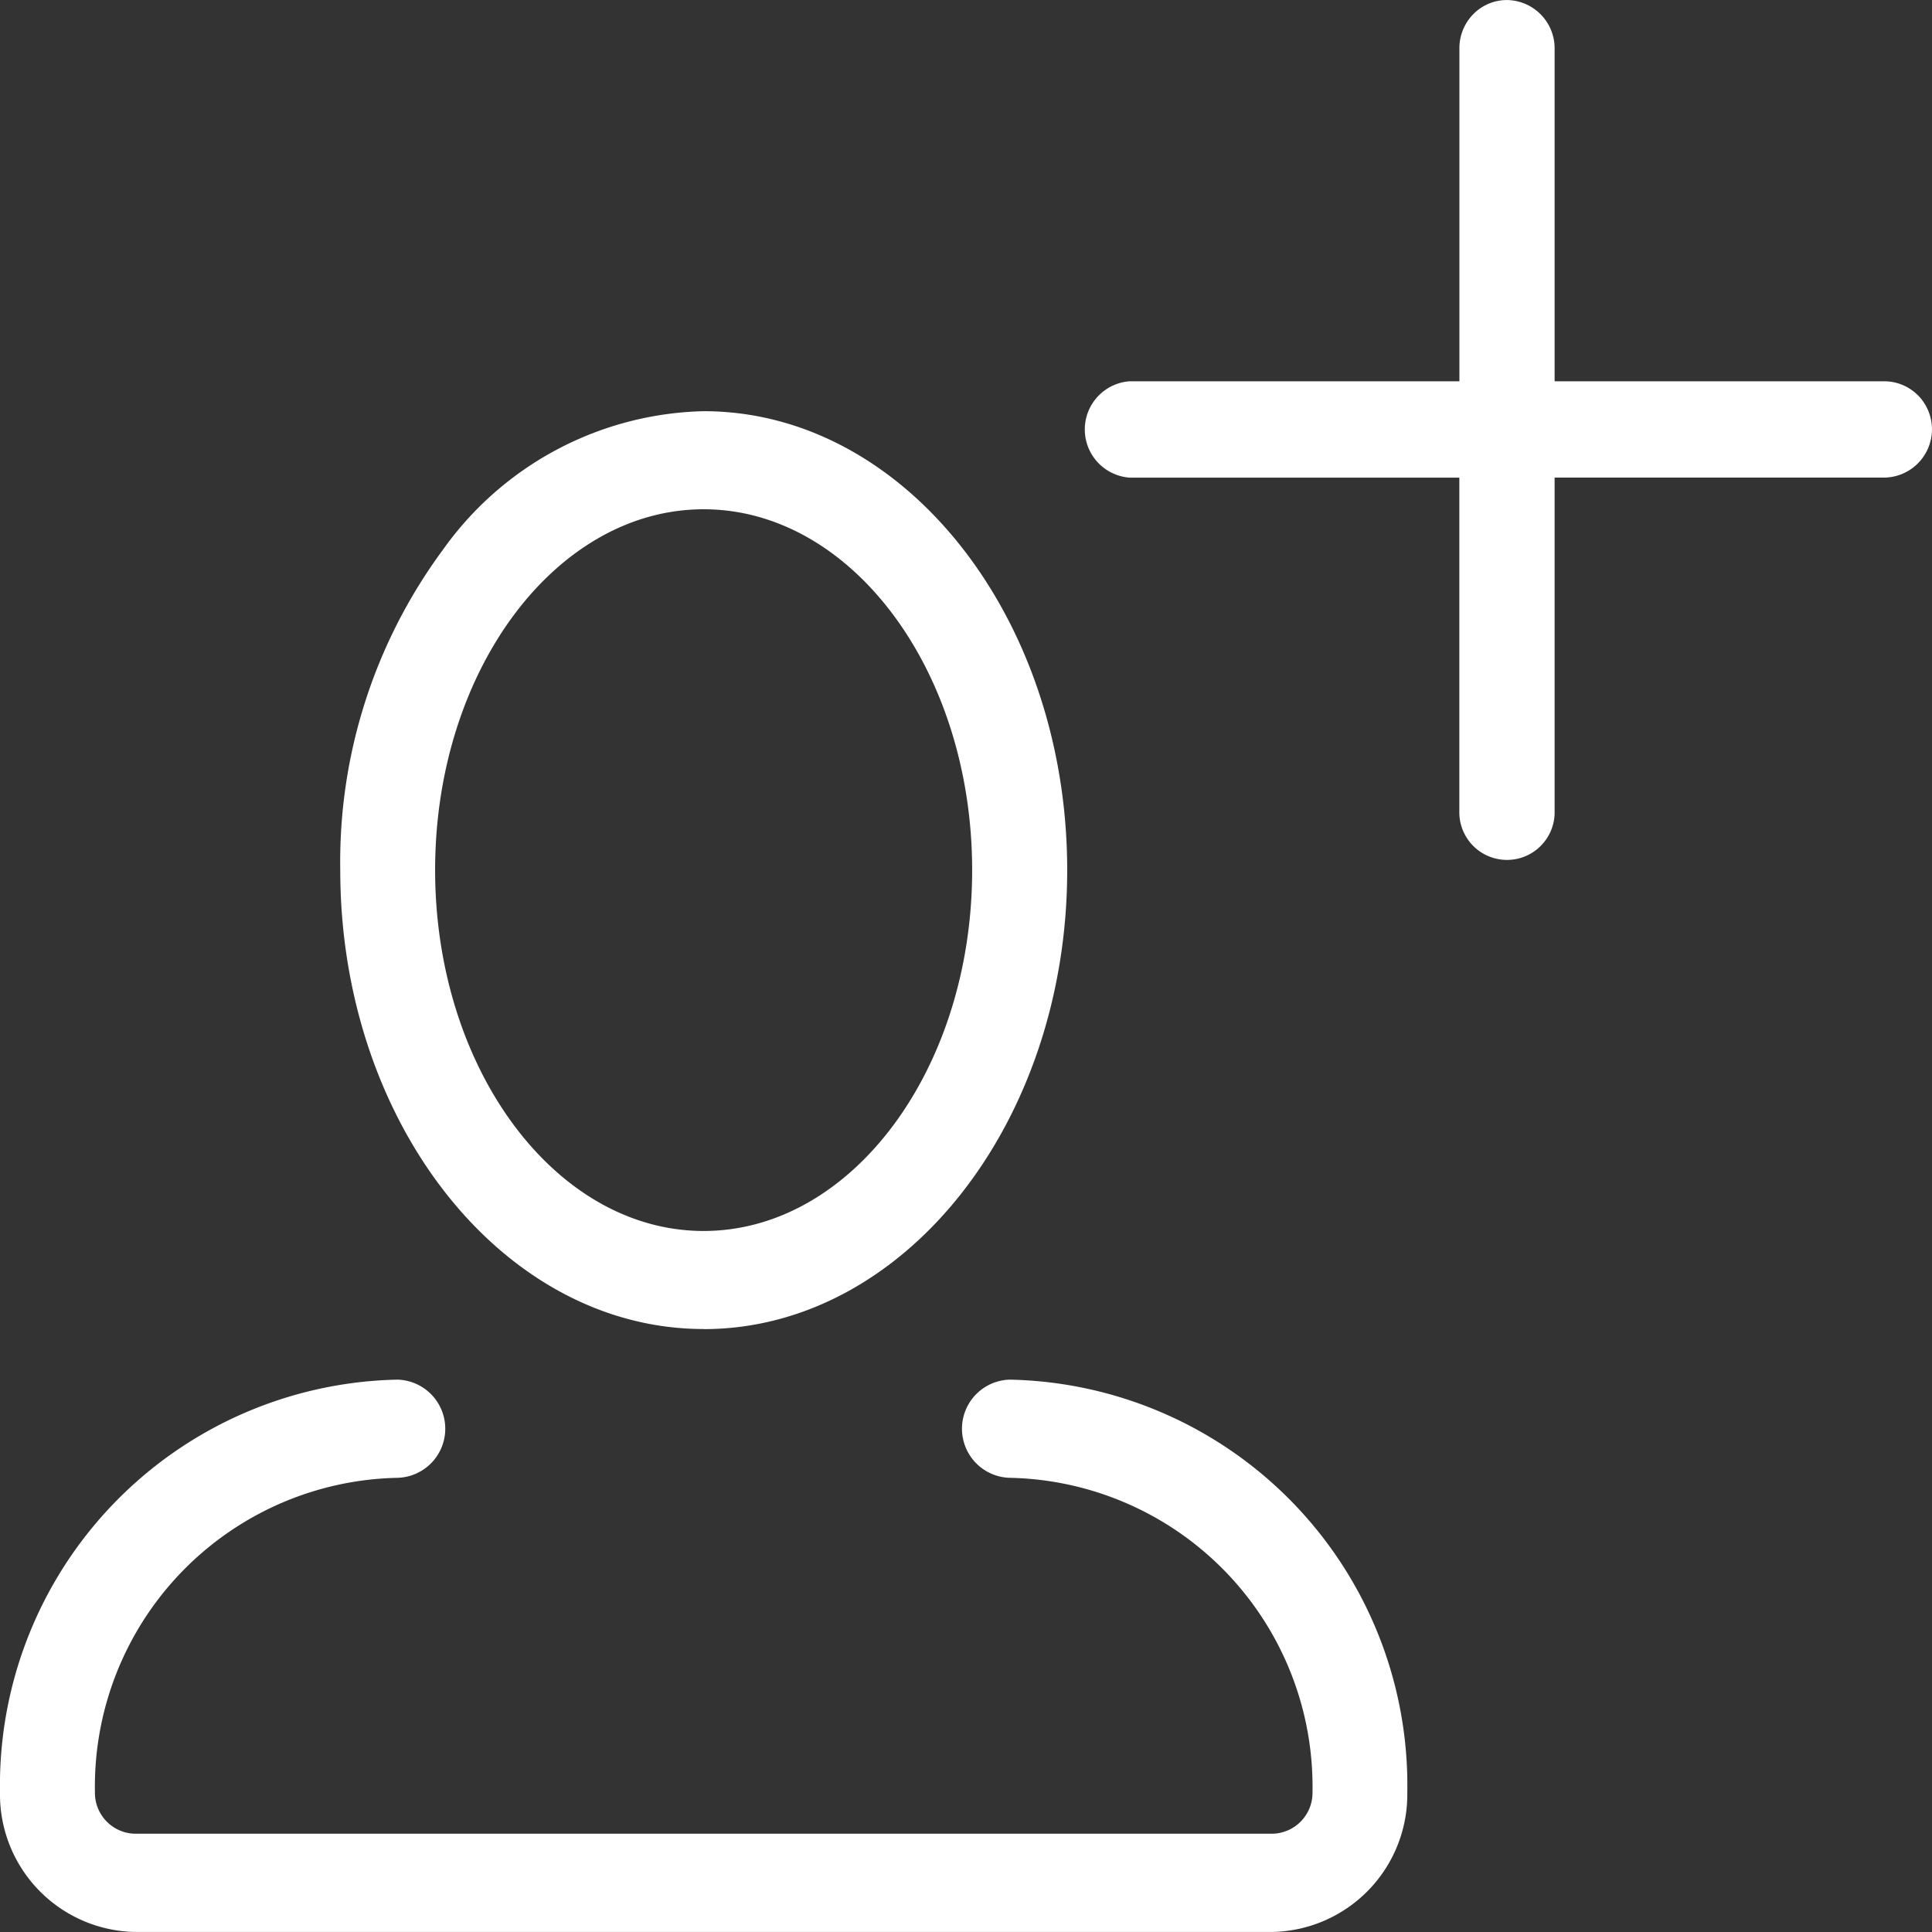 <svg id="Groupe_2698" data-name="Groupe 2698" xmlns="http://www.w3.org/2000/svg" xmlns:xlink="http://www.w3.org/1999/xlink" width="60" height="60" viewBox="0 0 60 60">
  <rect x="0" y="0" width="60" height="60" fill="#333333" stroke="none"/>
  <defs>
    <clipPath id="clip-path">
      <rect id="Rectangle_2611" data-name="Rectangle 2611" width="60" height="60" fill="#fff"/>
    </clipPath>
  </defs>
  <g id="Groupe_2697" data-name="Groupe 2697" clip-path="url(#clip-path)">
    <path id="Tracé_14040" data-name="Tracé 14040" d="M184.707,12.279a1.482,1.482,0,0,0-1.047-.439H173.42V1.469A1.5,1.5,0,0,0,171.937,0h0A1.464,1.464,0,0,0,170.9.433a1.506,1.506,0,0,0-.437,1.064V11.84H160.22a1.5,1.5,0,0,0,0,2.992h10.241V25.186a1.48,1.48,0,1,0,2.959,0V14.831h10.239a1.5,1.5,0,0,0,1.048-2.553" transform="translate(-125.14 0.001)" fill="#fff"/>
    <path id="Tracé_14041" data-name="Tracé 14041" d="M61.209,88.2C67.433,88.2,72.5,81.8,72.5,73.945S67.433,59.693,61.209,59.693a10.216,10.216,0,0,0-8.094,4.3,16.308,16.308,0,0,0-3.191,9.952c0,7.859,5.062,14.252,11.285,14.252m0-25.458c4.6,0,8.339,5.027,8.339,11.206s-3.741,11.207-8.339,11.207-8.337-5.028-8.339-11.207,3.741-11.206,8.339-11.206" transform="translate(-39.357 -46.923)" fill="#fff"/>
    <path id="Tracé_14042" data-name="Tracé 14042" d="M31.361,200.3a1.525,1.525,0,0,0,0,3.049,9.594,9.594,0,0,1,9.4,9.759,1.271,1.271,0,0,1-1.244,1.294H4.19a1.271,1.271,0,0,1-1.242-1.294,9.592,9.592,0,0,1,9.394-9.759,1.525,1.525,0,0,0,0-3.049A12.6,12.6,0,0,0,0,213.111a4.273,4.273,0,0,0,4.19,4.342H39.511a4.275,4.275,0,0,0,4.194-4.342A12.6,12.6,0,0,0,31.361,200.3" transform="translate(0 -157.454)" fill="#fff"/>
  </g>
</svg>
